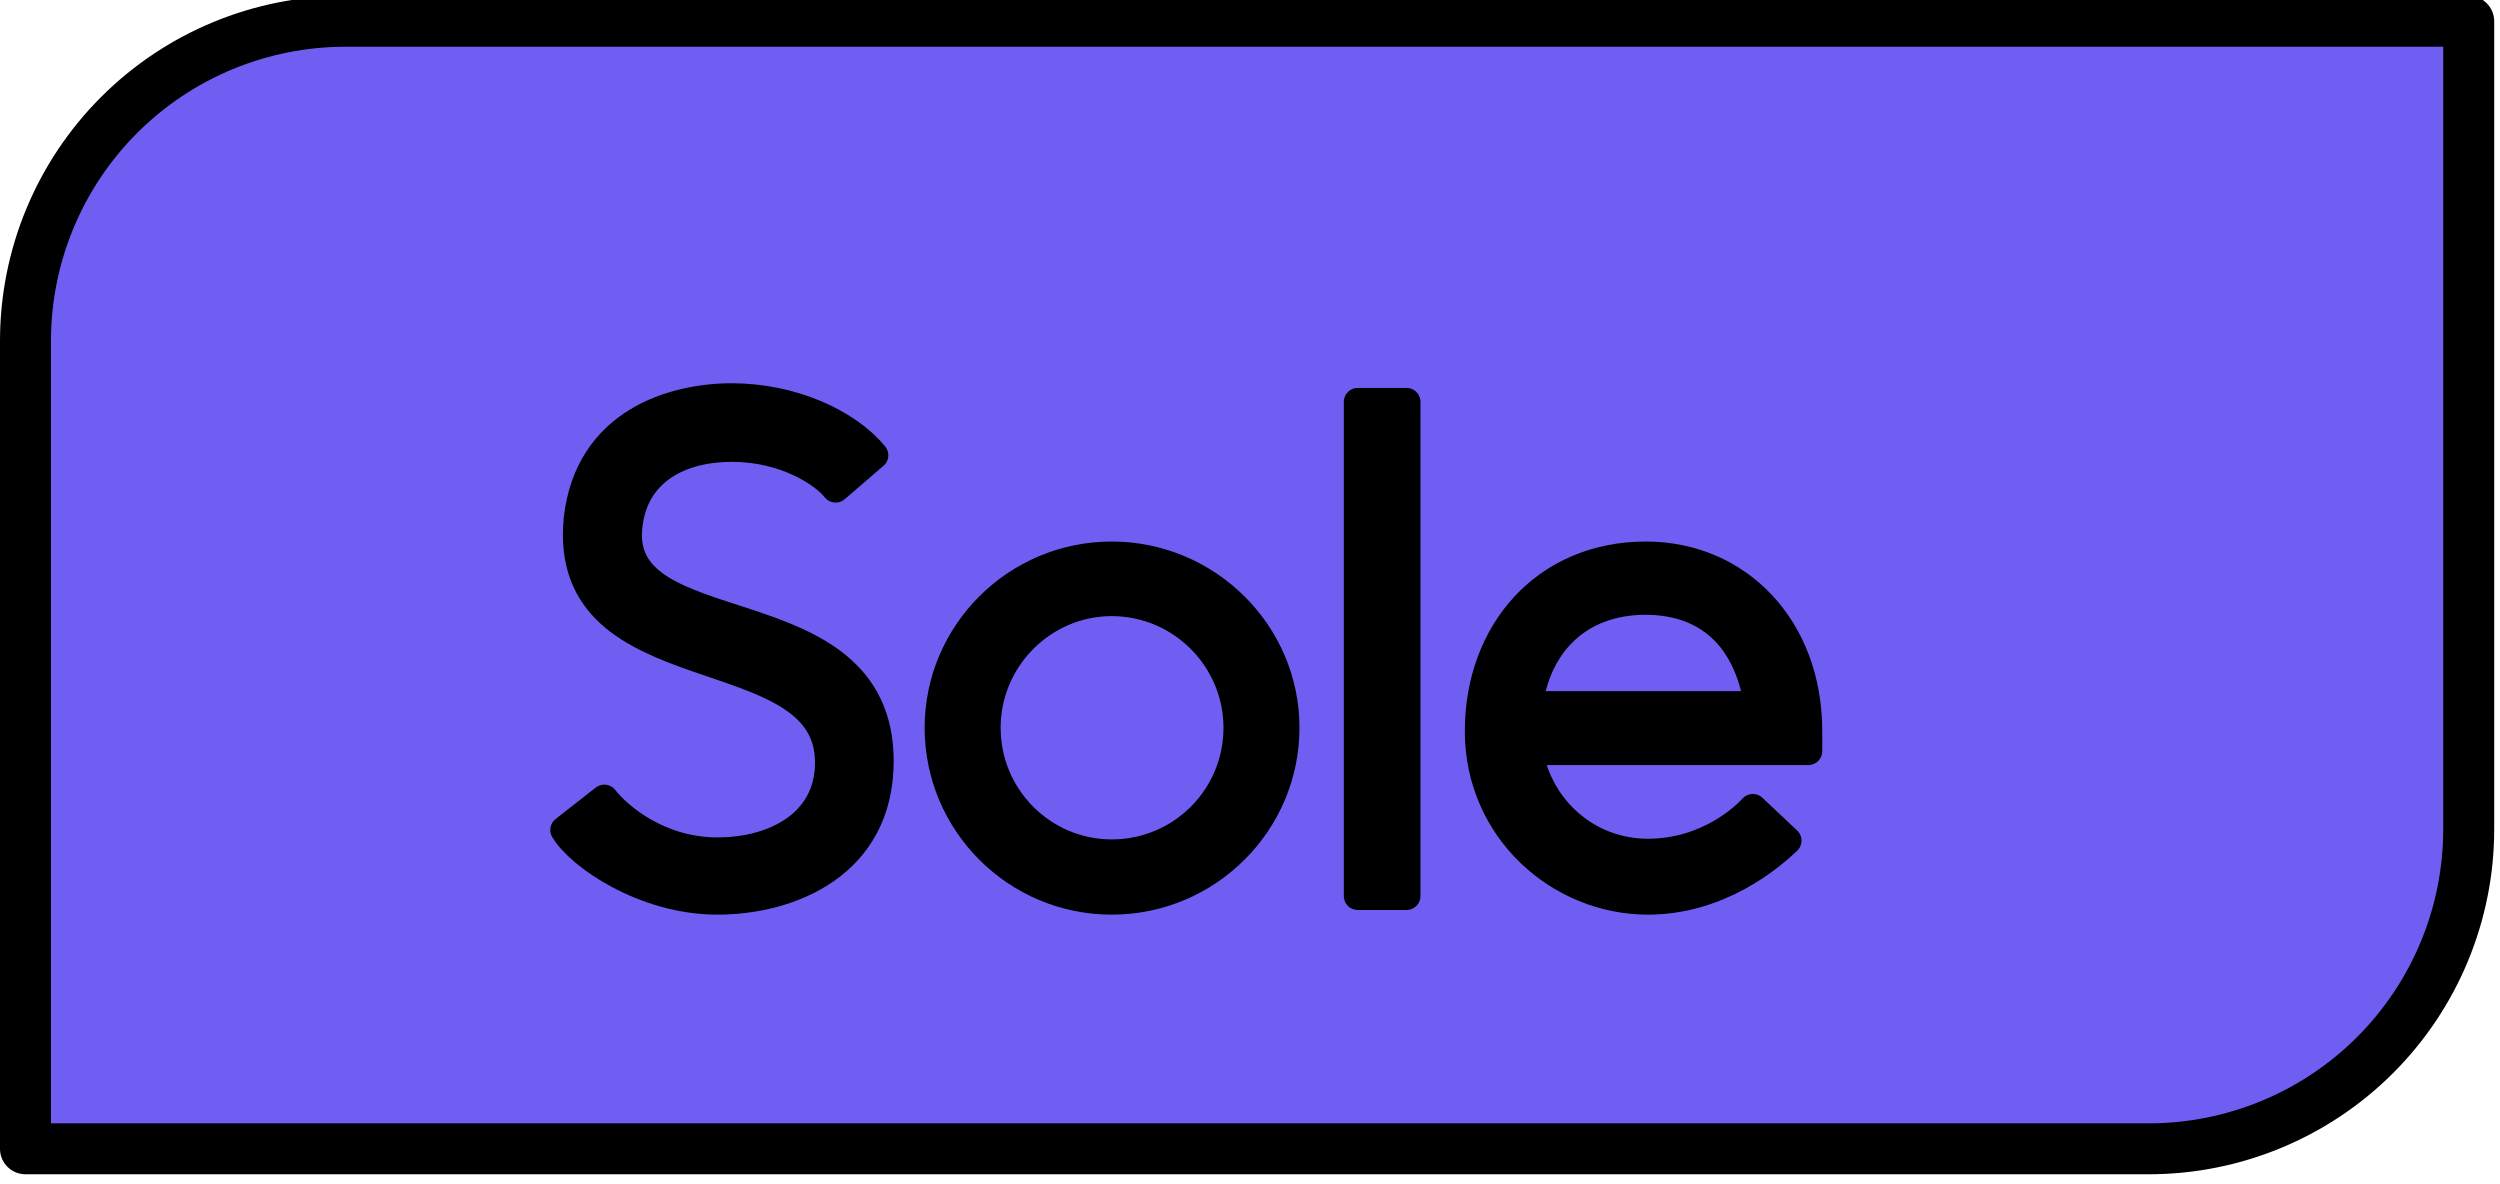 <?xml version="1.0" encoding="UTF-8" standalone="no"?>
<!DOCTYPE svg PUBLIC "-//W3C//DTD SVG 1.1//EN" "http://www.w3.org/Graphics/SVG/1.1/DTD/svg11.dtd">
<svg width="100%" height="100%" viewBox="0 0 359 170" version="1.1" xmlns="http://www.w3.org/2000/svg" xmlns:xlink="http://www.w3.org/1999/xlink" xml:space="preserve" xmlns:serif="http://www.serif.com/" style="fill-rule:evenodd;clip-rule:evenodd;stroke-linecap:round;stroke-linejoin:round;stroke-miterlimit:1.5;">
    <g transform="matrix(1,0,0,1,-41.214,-3664.73)">
        <g transform="matrix(1,0,0,1.208,46.034,2549.86)">
            <g transform="matrix(1,0,0,0.827,-449.621,706.869)">
                <path d="M799.309,264.288L494.413,264.288C482.226,264.288 470.538,269.129 461.92,277.747C453.302,286.365 448.46,298.053 448.46,310.241L448.46,426.36L753.356,426.36C765.544,426.36 777.232,421.518 785.85,412.9C794.468,404.283 799.309,392.594 799.309,380.407L799.309,264.288Z" style="fill:rgb(112,94,243);stroke:black;stroke-width:7.32px;"/>
            </g>
        </g>
        <g transform="matrix(1,0,0,1.208,46.034,2549.86)">
            <g transform="matrix(1,0,0,0.827,-428.092,707.446)">
                <path d="M549.604,369.941C549.604,384.821 536.74,390.005 526.276,390.005C515.812,390.005 506.5,383.573 504.292,379.829L510.052,375.317C512.068,377.909 517.924,382.901 526.276,382.901C534.532,382.901 542.308,378.869 542.308,370.133C542.308,351.509 503.812,360.437 506.212,335.189C507.748,321.173 519.94,317.621 528.388,317.621C536.836,317.621 544.9,321.173 548.836,325.973L543.268,330.773C541.444,328.469 535.876,324.917 528.388,324.917C520.9,324.917 514.66,328.277 513.604,335.573C510.724,353.909 549.604,344.309 549.604,369.941Z" style="fill-rule:nonzero;stroke:black;stroke-width:4px;stroke-linecap:butt;stroke-miterlimit:2;"/>
                <path d="M582.916,340.373C596.644,340.373 607.876,351.509 607.876,365.141C607.876,378.869 596.644,390.005 582.916,390.005C569.188,390.005 558.052,378.869 558.052,365.141C558.052,351.509 569.188,340.373 582.916,340.373ZM582.916,383.189C592.9,383.189 600.964,375.125 600.964,365.141C600.964,355.253 592.9,347.093 582.916,347.093C573.028,347.093 564.964,355.253 564.964,365.141C564.964,375.125 573.028,383.189 582.916,383.189Z" style="fill-rule:nonzero;stroke:black;stroke-width:4px;stroke-linecap:butt;stroke-miterlimit:2;"/>
                <rect x="618.244" y="318.293" width="7.008" height="71.04" style="fill-rule:nonzero;stroke:black;stroke-width:4px;stroke-linecap:butt;stroke-miterlimit:2;"/>
                <path d="M674.98,376.661L679.972,381.365C677.572,383.669 670.18,390.005 659.908,390.005C647.236,390.005 635.62,379.829 635.62,365.621C635.62,351.413 645.124,340.373 659.62,340.373C672.868,340.373 682.948,350.741 682.948,365.621L682.948,368.501L642.82,368.501C644.26,376.757 651.172,383.093 659.908,383.093C668.548,383.093 673.924,377.813 674.98,376.661ZM659.62,346.901C649.828,346.901 643.972,353.237 642.82,361.877L675.748,361.877C673.732,349.493 665.668,346.901 659.62,346.901Z" style="fill-rule:nonzero;stroke:black;stroke-width:4px;stroke-linecap:butt;stroke-miterlimit:2;"/>
            </g>
        </g>
    </g>
</svg>
